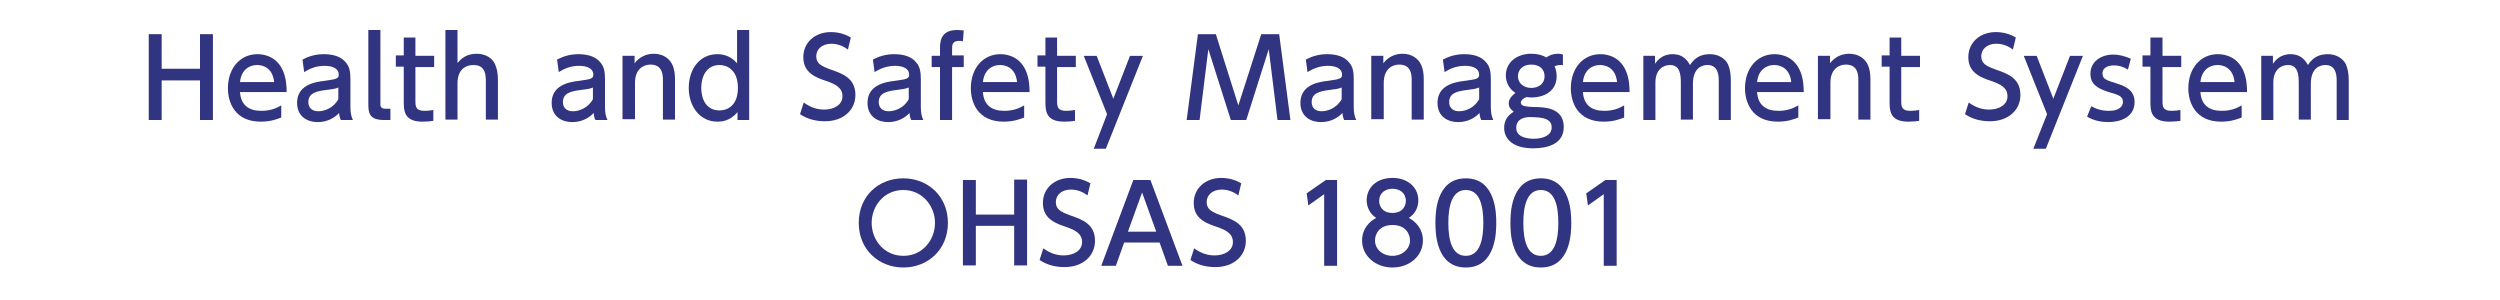<?xml version="1.0" encoding="utf-8"?>
<!-- Generator: Adobe Illustrator 18.1.1, SVG Export Plug-In . SVG Version: 6.00 Build 0)  -->
<svg version="1.1" id="レイヤー_1" xmlns="http://www.w3.org/2000/svg" xmlns:xlink="http://www.w3.org/1999/xlink" x="0px"
	 y="0px" viewBox="0 0 600 72" style="enable-background:new 0 0 600 72;" xml:space="preserve">
<g>
	<g>
		<path style="fill:#313480;" d="M48,16.4V8.2h3.1v20.6H48v-9.5h-9.2v9.5h-3.1V8.2h3.1v8.3H48z"/>
		<path style="fill:#313480;" d="M57.6,22.1c0.2,3.1,2.1,4.5,5.1,4.5c2.4,0,3.7-0.7,4.8-1.3v2.9c-0.8,0.3-2.4,1-4.9,1
			c-6.3,0-7.9-4.7-7.9-8c0-4.9,3-8.2,7.1-8.2c1.8,0,4.8,0.7,6.2,4.2c0.7,1.7,0.8,3.7,0.8,4.9H57.6z M65.8,19.7
			c-0.4-3.8-3.2-4.1-4.1-4.1c-1.8,0-3.8,1.1-4.1,4.1H65.8z"/>
		<path style="fill:#313480;" d="M72.6,14.3c1.3-0.7,3-1.3,5.1-1.3c2.3,0,4.2,0.6,5.3,2c0.9,1,1.1,2.3,1.1,4v6.6
			c0,1.5,0.2,2.4,0.6,3.2h-2.9c-0.2-0.4-0.4-1-0.4-1.7c-1.1,1.2-2.9,2.2-5.1,2.2c-3,0-5-1.7-5-4.6c0-4.1,3.8-5,6.6-5.3
			c2.8-0.4,3.4-0.5,3.4-1.5c0-1.4-1.4-2.1-3.4-2.1c-2.1,0-3.6,0.7-4.9,1.5L72.6,14.3z M81.2,21c-0.6,0.3-1.4,0.4-3,0.6
			C76,21.9,74,22.3,74,24.5c0,1.3,0.8,2.2,2.4,2.2c1.4,0,3.6-0.7,4.8-2.9V21z"/>
		<path style="fill:#313480;" d="M93.8,28.8h-1.6c-3.5,0-3.8-1.6-3.8-3.8V7.2h2.9v17.6c0,0.7,0,1.3,1.3,1.3h1.1V28.8z"/>
		<path style="fill:#313480;" d="M96.8,9h2.9v4.4h4.5v2.7h-4.5v8.1c0,1.4,0.1,2.4,2.2,2.4c0.7,0,1.6-0.1,2.1-0.2V29
			c-0.6,0.1-1.5,0.2-2.6,0.2c-4.5,0-4.5-2.7-4.5-5v-8.2h-1.9v-2.7h1.9V9z"/>
		<path style="fill:#313480;" d="M106.9,28.8V7.2h2.9v7.9c0.9-1,2.1-2.2,4.6-2.2c2.2,0,3.8,1.1,4.4,2.5c0.5,1.1,0.7,2.3,0.7,3.7v9.6
			h-2.9v-9.5c0-2.3-0.8-3.6-3-3.6c-1.4,0-3.8,0.7-3.8,4.4v8.7H106.9z"/>
		<path style="fill:#313480;" d="M133.7,14.3c1.3-0.7,3-1.3,5.1-1.3c2.3,0,4.2,0.6,5.3,2c0.9,1,1.1,2.3,1.1,4v6.6
			c0,1.5,0.2,2.4,0.6,3.2h-2.9c-0.2-0.4-0.4-1-0.4-1.7c-1.1,1.2-2.9,2.2-5.1,2.2c-3,0-5-1.7-5-4.6c0-4.1,3.8-5,6.6-5.3
			c2.8-0.4,3.4-0.5,3.4-1.5c0-1.4-1.4-2.1-3.4-2.1c-2.1,0-3.6,0.7-4.9,1.5L133.7,14.3z M142.3,21c-0.6,0.3-1.4,0.4-3,0.6
			c-2.2,0.3-4.2,0.7-4.2,2.9c0,1.3,0.8,2.2,2.4,2.2c1.4,0,3.6-0.7,4.8-2.9V21z"/>
		<path style="fill:#313480;" d="M149.4,28.8V13.4h2.9v1.8c1.1-1.5,2.8-2.3,4.6-2.3c2.4,0,3.8,1.3,4.4,2.5c0.6,1.2,0.7,2.5,0.7,3.7
			v9.6h-2.9v-9.6c0-1.8-0.5-3.6-3-3.6c-1.5,0-3.7,0.9-3.7,4.4v8.7H149.4z"/>
		<path style="fill:#313480;" d="M177,26.9c-1.9,2.3-4.1,2.3-4.8,2.3c-4.2,0-6.9-3.6-6.9-8.1c0-4.5,2.6-8.1,6.9-8.1
			c2.7,0,4.2,1.6,4.7,2.2v-8h2.9v21.6H177V26.9z M172.7,15.6c-3.1,0-4.4,2.7-4.4,5.5c0,2.7,1.2,5.4,4.4,5.4c1.6,0,4.4-0.9,4.4-5.4
			C177.1,16.6,174.3,15.6,172.7,15.6z"/>
		<path style="fill:#313480;" d="M203.5,11.9c-1.2-0.9-2.5-1.4-4-1.4c-2.2,0-3.6,1.3-3.6,3c0,1.8,1.3,2.4,3.5,3.2
			c2.9,1,5.9,2.1,5.9,6.1c0,3.6-2.9,6.3-7.3,6.3c-2.2,0-4.2-0.5-6-1.7l0.9-2.8c1.5,1.1,3.1,1.7,4.9,1.7c2.3,0,4.4-1.1,4.4-3.2
			c0-2-1.6-2.9-4-3.7c-3.5-1.1-5.4-2.6-5.4-5.7c0-3.5,2.8-6,6.6-6c2.5,0,4.1,0.9,4.8,1.3L203.5,11.9z"/>
		<path style="fill:#313480;" d="M209.5,14.3c1.3-0.7,3-1.3,5.1-1.3c2.3,0,4.2,0.6,5.3,2c0.9,1,1.1,2.3,1.1,4v6.6
			c0,1.5,0.2,2.4,0.6,3.2h-2.9c-0.2-0.4-0.4-1-0.4-1.7c-1.1,1.2-2.9,2.2-5.1,2.2c-3,0-5-1.7-5-4.6c0-4.1,3.8-5,6.6-5.3
			c2.8-0.4,3.4-0.5,3.4-1.5c0-1.4-1.4-2.1-3.4-2.1s-3.6,0.7-4.9,1.5L209.5,14.3z M218.1,21c-0.7,0.3-1.4,0.4-3,0.6
			c-2.2,0.3-4.2,0.7-4.2,2.9c0,1.3,0.8,2.2,2.4,2.2c1.4,0,3.6-0.7,4.8-2.9V21z"/>
		<path style="fill:#313480;" d="M231.3,13.4v2.7h-2.8v12.7h-2.9V16.1h-2v-2.7h2v-1.7c0-1.5,0-4.5,4.1-4.5c0.7,0,1.2,0.1,1.6,0.1
			l-0.2,2.6c-0.2,0-0.4-0.1-0.8-0.1c-1.8,0-1.8,1-1.8,2v1.5H231.3z"/>
		<path style="fill:#313480;" d="M235.9,22.1c0.2,3.1,2.1,4.5,5.1,4.5c2.4,0,3.7-0.7,4.8-1.3v2.9c-0.8,0.3-2.4,1-4.9,1
			c-6.3,0-7.9-4.7-7.9-8c0-4.9,3-8.2,7.1-8.2c1.8,0,4.8,0.7,6.2,4.2c0.7,1.7,0.8,3.7,0.8,4.9H235.9z M244.1,19.7
			c-0.4-3.8-3.2-4.1-4.1-4.1c-1.8,0-3.8,1.1-4.1,4.1H244.1z"/>
		<path style="fill:#313480;" d="M250.8,9h2.9v4.4h4.5v2.7h-4.5v8.1c0,1.4,0.1,2.4,2.2,2.4c0.7,0,1.6-0.1,2.1-0.2V29
			c-0.6,0.1-1.5,0.2-2.6,0.2c-4.5,0-4.5-2.7-4.5-5v-8.2h-1.9v-2.7h1.9V9z"/>
		<path style="fill:#313480;" d="M265.7,27.4l-5.6-14h3.1l4,10.3l4-10.3h3.1l-8.9,22.3h-2.9L265.7,27.4z"/>
		<path style="fill:#313480;" d="M299.1,28.8h-3.7l-5.4-17l-2.1,17h-3.1l2.7-20.6h4.3l5.4,17.1l5.5-17.1h4.3l2.7,20.6h-3.1l-2.1-17
			L299.1,28.8z"/>
		<path style="fill:#313480;" d="M313.4,14.3c1.3-0.7,3-1.3,5.1-1.3c2.3,0,4.2,0.6,5.3,2c0.9,1,1.1,2.3,1.1,4v6.6
			c0,1.5,0.2,2.4,0.6,3.2h-2.9c-0.2-0.4-0.4-1-0.4-1.7c-1.1,1.2-2.9,2.2-5.1,2.2c-3,0-5-1.7-5-4.6c0-4.1,3.8-5,6.6-5.3
			c2.8-0.4,3.4-0.5,3.4-1.5c0-1.4-1.4-2.1-3.4-2.1s-3.6,0.7-4.9,1.5L313.4,14.3z M322,21c-0.7,0.3-1.4,0.4-3,0.6
			c-2.2,0.3-4.2,0.7-4.2,2.9c0,1.3,0.8,2.2,2.4,2.2c1.4,0,3.6-0.7,4.8-2.9V21z"/>
		<path style="fill:#313480;" d="M329.1,28.8V13.4h2.9v1.8c1.1-1.5,2.8-2.3,4.6-2.3c2.4,0,3.8,1.3,4.4,2.5c0.6,1.2,0.7,2.5,0.7,3.7
			v9.6h-2.9v-9.6c0-1.8-0.5-3.6-3-3.6c-1.5,0-3.7,0.9-3.7,4.4v8.7H329.1z"/>
		<path style="fill:#313480;" d="M346.3,14.3c1.3-0.7,3-1.3,5.1-1.3c2.3,0,4.2,0.6,5.3,2c0.9,1,1.1,2.3,1.1,4v6.6
			c0,1.5,0.2,2.4,0.6,3.2h-2.9c-0.2-0.4-0.4-1-0.4-1.7c-1.1,1.2-2.9,2.2-5.1,2.2c-3,0-5-1.7-5-4.6c0-4.1,3.8-5,6.6-5.3
			c2.8-0.4,3.4-0.5,3.4-1.5c0-1.4-1.4-2.1-3.4-2.1c-2.1,0-3.6,0.7-4.9,1.5L346.3,14.3z M355,21c-0.7,0.3-1.4,0.4-3,0.6
			c-2.2,0.3-4.2,0.7-4.2,2.9c0,1.3,0.8,2.2,2.4,2.2c1.4,0,3.6-0.7,4.8-2.9V21z"/>
		<path style="fill:#313480;" d="M375.2,15.7c-0.2-0.1-0.3-0.1-0.6-0.1c-0.8,0-1.2,0.2-1.5,0.3c0.3,0.7,0.5,1.5,0.5,2.4
			c0,3.9-3.5,5.1-6,5.1c-0.6,0-1-0.1-1.3-0.1c-0.9,0.4-1.3,0.9-1.3,1.3c0,0.3,0.2,0.7,0.7,0.8c0.7,0.2,1.6,0.3,3.4,0.3
			c3,0.1,6.2,0.9,6.2,4.8c0,4-3.8,5.1-7.3,5.1c-5.1,0-7-2.4-7-4.9c0-1.4,0.5-2.8,2.3-3.9c-0.5-0.4-1.2-0.9-1.2-2
			c0-1,0.7-1.8,1.6-2.5c-1.7-1.1-2.3-2.8-2.3-4.2c0-3.1,2.6-5.2,6.1-5.2c1.4,0,2.7,0.3,3.6,0.9c0.8-0.6,1.8-0.9,2.8-0.9
			c0.6,0,0.9,0.1,1.2,0.2V15.7z M367.2,28.1c-1.5,0-3.3,0.5-3.3,2.6c0,2.3,2.8,2.6,4.2,2.6c2.4,0,4.3-0.9,4.3-2.7
			C372.4,28.6,370.6,28.1,367.2,28.1z M364.3,18.3c0,1.6,1.3,2.8,3.2,2.8c1.9,0,3.2-1.1,3.2-2.8c0-1.5-1-2.8-3.2-2.8
			C365.3,15.5,364.3,16.9,364.3,18.3z"/>
		<path style="fill:#313480;" d="M379.9,22.1c0.2,3.1,2.1,4.5,5.1,4.5c2.4,0,3.7-0.7,4.8-1.3v2.9c-0.8,0.3-2.4,1-4.9,1
			c-6.3,0-7.9-4.7-7.9-8c0-4.9,3-8.2,7.1-8.2c1.8,0,4.8,0.7,6.2,4.2c0.7,1.7,0.8,3.7,0.8,4.9H379.9z M388.1,19.7
			c-0.4-3.8-3.2-4.1-4.1-4.1c-1.8,0-3.8,1.1-4.1,4.1H388.1z"/>
		<path style="fill:#313480;" d="M403.4,28.8v-8.9c0-2-0.2-4.3-2.6-4.3c-1.4,0-3.5,0.9-3.5,4.2v9h-2.9V13.4h2.8v1.9
			c0.5-0.7,1.7-2.3,4.2-2.3c2.9,0,3.8,2,4.2,2.6c1.3-2,2.9-2.6,4.8-2.6c2.2,0,3.7,1.2,4.3,2.4c0.5,1.1,0.7,2.4,0.7,4v9.4h-2.9v-9.6
			c0-1.9-0.6-3.6-2.7-3.6c-1.2,0-3.5,0.6-3.5,4.5v8.6H403.4z"/>
		<path style="fill:#313480;" d="M421.7,22.1c0.2,3.1,2.1,4.5,5.1,4.5c2.4,0,3.7-0.7,4.8-1.3v2.9c-0.8,0.3-2.4,1-4.9,1
			c-6.3,0-7.9-4.7-7.9-8c0-4.9,3-8.2,7.1-8.2c1.8,0,4.8,0.7,6.2,4.2c0.7,1.7,0.8,3.7,0.8,4.9H421.7z M429.9,19.7
			c-0.4-3.8-3.2-4.1-4.1-4.1c-1.8,0-3.8,1.1-4.1,4.1H429.9z"/>
		<path style="fill:#313480;" d="M436.3,28.8V13.4h2.9v1.8c1.1-1.5,2.8-2.3,4.6-2.3c2.4,0,3.8,1.3,4.4,2.5c0.6,1.2,0.7,2.5,0.7,3.7
			v9.6h-2.9v-9.6c0-1.8-0.5-3.6-3-3.6c-1.5,0-3.7,0.9-3.7,4.4v8.7H436.3z"/>
		<path style="fill:#313480;" d="M453.4,9h2.9v4.4h4.5v2.7h-4.5v8.1c0,1.4,0.1,2.4,2.2,2.4c0.7,0,1.6-0.1,2.1-0.2V29
			c-0.6,0.1-1.5,0.2-2.6,0.2c-4.5,0-4.5-2.7-4.5-5v-8.2h-1.9v-2.7h1.9V9z"/>
		<path style="fill:#313480;" d="M483.1,11.9c-1.2-0.9-2.5-1.4-4-1.4c-2.2,0-3.6,1.3-3.6,3c0,1.8,1.3,2.4,3.5,3.2
			c2.9,1,5.9,2.1,5.9,6.1c0,3.6-2.9,6.3-7.3,6.3c-2.2,0-4.2-0.5-6-1.7l0.9-2.8c1.5,1.1,3.1,1.7,4.9,1.7c2.3,0,4.4-1.1,4.4-3.2
			c0-2-1.6-2.9-4-3.7c-3.5-1.1-5.4-2.6-5.4-5.7c0-3.5,2.8-6,6.6-6c2.5,0,4.1,0.9,4.8,1.3L483.1,11.9z"/>
		<path style="fill:#313480;" d="M491.3,27.4l-5.6-14h3.1l4,10.3l4-10.3h3.1l-8.9,22.3H488L491.3,27.4z"/>
		<path style="fill:#313480;" d="M510.7,16.7c-1-0.6-2-1-3.4-1c-1.1,0-2.7,0.4-2.7,1.9c0,1.4,0.8,1.6,3.6,2.5
			c2.3,0.7,4.1,1.8,4.1,4.4c0,3.6-3.4,4.8-6.3,4.8c-1.6,0-3.4-0.3-5.1-1.3l1-2.5c1.3,0.7,2.5,1.1,4.3,1.1c2.4,0,3.3-1.1,3.3-2.1
			c0-1.4-0.9-1.7-3.7-2.5c-2.4-0.8-4.1-1.8-4.1-4.3c0-2.8,2.4-4.6,5.5-4.6c1.5,0,2.8,0.4,4.2,1L510.7,16.7z"/>
		<path style="fill:#313480;" d="M516.1,9h2.9v4.4h4.5v2.7H519v8.1c0,1.4,0.1,2.4,2.2,2.4c0.7,0,1.6-0.1,2.1-0.2V29
			c-0.6,0.1-1.5,0.2-2.6,0.2c-4.6,0-4.6-2.7-4.6-5v-8.2h-1.9v-2.7h1.9V9z"/>
		<path style="fill:#313480;" d="M528.1,22.1c0.2,3.1,2.1,4.5,5.1,4.5c2.4,0,3.7-0.7,4.8-1.3v2.9c-0.8,0.3-2.4,1-4.9,1
			c-6.3,0-7.9-4.7-7.9-8c0-4.9,3-8.2,7.1-8.2c1.8,0,4.8,0.7,6.2,4.2c0.7,1.7,0.8,3.7,0.8,4.9H528.1z M536.3,19.7
			c-0.4-3.8-3.2-4.1-4.1-4.1c-1.8,0-3.8,1.1-4.1,4.1H536.3z"/>
		<path style="fill:#313480;" d="M551.7,28.8v-8.9c0-2-0.2-4.3-2.6-4.3c-1.4,0-3.5,0.9-3.5,4.2v9h-2.9V13.4h2.8v1.9
			c0.5-0.7,1.7-2.3,4.2-2.3c2.9,0,3.8,2,4.2,2.6c1.3-2,2.9-2.6,4.8-2.6c2.2,0,3.7,1.2,4.3,2.4c0.5,1.1,0.7,2.4,0.7,4v9.4h-2.9v-9.6
			c0-1.9-0.6-3.6-2.7-3.6c-1.2,0-3.5,0.6-3.5,4.5v8.6H551.7z"/>
		<path style="fill:#313480;" d="M216.8,42.8c5.9,0,10.7,4.3,10.7,10.7c0,6.4-4.8,10.7-10.7,10.7c-5.8,0-10.7-4.2-10.7-10.7
			C206.1,47,210.9,42.8,216.8,42.8z M216.8,61.4c4.7,0,7.6-3.9,7.6-7.9c0-4-3-7.9-7.6-7.9c-4.6,0-7.6,3.8-7.6,7.9
			C209.2,57.6,212.2,61.4,216.8,61.4z"/>
		<path style="fill:#313480;" d="M243.4,51.4v-8.3h3.1v20.6h-3.1v-9.5h-9.2v9.5h-3.1V43.2h3.1v8.3H243.4z"/>
		<path style="fill:#313480;" d="M261,46.9c-1.2-0.9-2.5-1.4-4-1.4c-2.2,0-3.6,1.3-3.6,3c0,1.8,1.3,2.4,3.5,3.2
			c2.9,1,5.9,2.1,5.9,6.1c0,3.6-2.9,6.3-7.3,6.3c-2.2,0-4.2-0.5-6-1.7l0.9-2.8c1.5,1.1,3.1,1.7,4.9,1.7c2.3,0,4.4-1.1,4.4-3.2
			c0-2-1.6-2.9-4-3.7c-3.5-1.1-5.4-2.6-5.4-5.7c0-3.5,2.8-6,6.6-6c2.5,0,4.1,0.9,4.8,1.3L261,46.9z"/>
		<path style="fill:#313480;" d="M269.8,58.2l-2,5.6h-3.5l7.7-20.6h4.1l7.7,20.6h-3.5l-2-5.6H269.8z M277.5,55.6l-3.4-9.4l-3.4,9.4
			H277.5z"/>
		<path style="fill:#313480;" d="M297.2,46.9c-1.2-0.9-2.5-1.4-4-1.4c-2.2,0-3.6,1.3-3.6,3c0,1.8,1.3,2.4,3.5,3.2
			c2.9,1,5.9,2.1,5.9,6.1c0,3.6-2.9,6.3-7.3,6.3c-2.2,0-4.2-0.5-6-1.7l0.9-2.8c1.5,1.1,3.1,1.7,4.9,1.7c2.3,0,4.4-1.1,4.4-3.2
			c0-2-1.6-2.9-4-3.7c-3.5-1.1-5.4-2.6-5.4-5.7c0-3.5,2.8-6,6.6-6c2.5,0,4.1,0.9,4.8,1.3L297.2,46.9z"/>
		<path style="fill:#313480;" d="M318.2,43.2h2.7v20.6h-3.1V46.6l-3.8,2.7l-0.4-2.9L318.2,43.2z"/>
		<path style="fill:#313480;" d="M341.5,57.7c0,3.8-3.3,6.5-7.3,6.5s-7.3-2.7-7.3-6.5c0-2.8,1.8-4.6,3.4-5.4
			c-1.5-0.9-2.3-2.6-2.3-4.2c0-3.1,2.4-5.4,6.2-5.4c3.7,0,6.2,2.3,6.2,5.4c0,1.6-0.7,3.2-2.3,4.2C339.7,53.1,341.5,54.9,341.5,57.7z
			 M338.4,57.7c0-1.5-1-3.7-4.2-3.7c-3.2,0-4.2,2.2-4.2,3.7c0,2.1,1.8,3.7,4.2,3.7C336.6,61.4,338.4,59.7,338.4,57.7z M337.4,48.2
			c0-1.9-1.5-2.9-3.2-2.9s-3.2,1-3.2,2.9c0,1.2,0.7,2.9,3.2,2.9C336.6,51.1,337.4,49.5,337.4,48.2z"/>
		<path style="fill:#313480;" d="M344.5,53.5c0-2,0-10.7,7.3-10.7c7.3,0,7.3,8.7,7.3,10.7c0,2,0,10.7-7.3,10.7
			C344.5,64.2,344.5,55.5,344.5,53.5z M356,53.5c0-4-0.8-7.9-4.2-7.9c-3.4,0-4.2,4-4.2,7.9c0,4.2,0.9,7.9,4.2,7.9
			C355.2,61.4,356,57.4,356,53.5z"/>
		<path style="fill:#313480;" d="M362.5,53.5c0-2,0-10.7,7.3-10.7c7.3,0,7.3,8.7,7.3,10.7c0,2,0,10.7-7.3,10.7
			C362.5,64.2,362.5,55.5,362.5,53.5z M374,53.5c0-4-0.8-7.9-4.2-7.9c-3.4,0-4.2,4-4.2,7.9c0,4.2,0.9,7.9,4.2,7.9
			C373.2,61.4,374,57.4,374,53.5z"/>
		<path style="fill:#313480;" d="M385.3,43.2h2.7v20.6h-3.1V46.6l-3.8,2.7l-0.4-2.9L385.3,43.2z"/>
	</g>
</g>
</svg>
